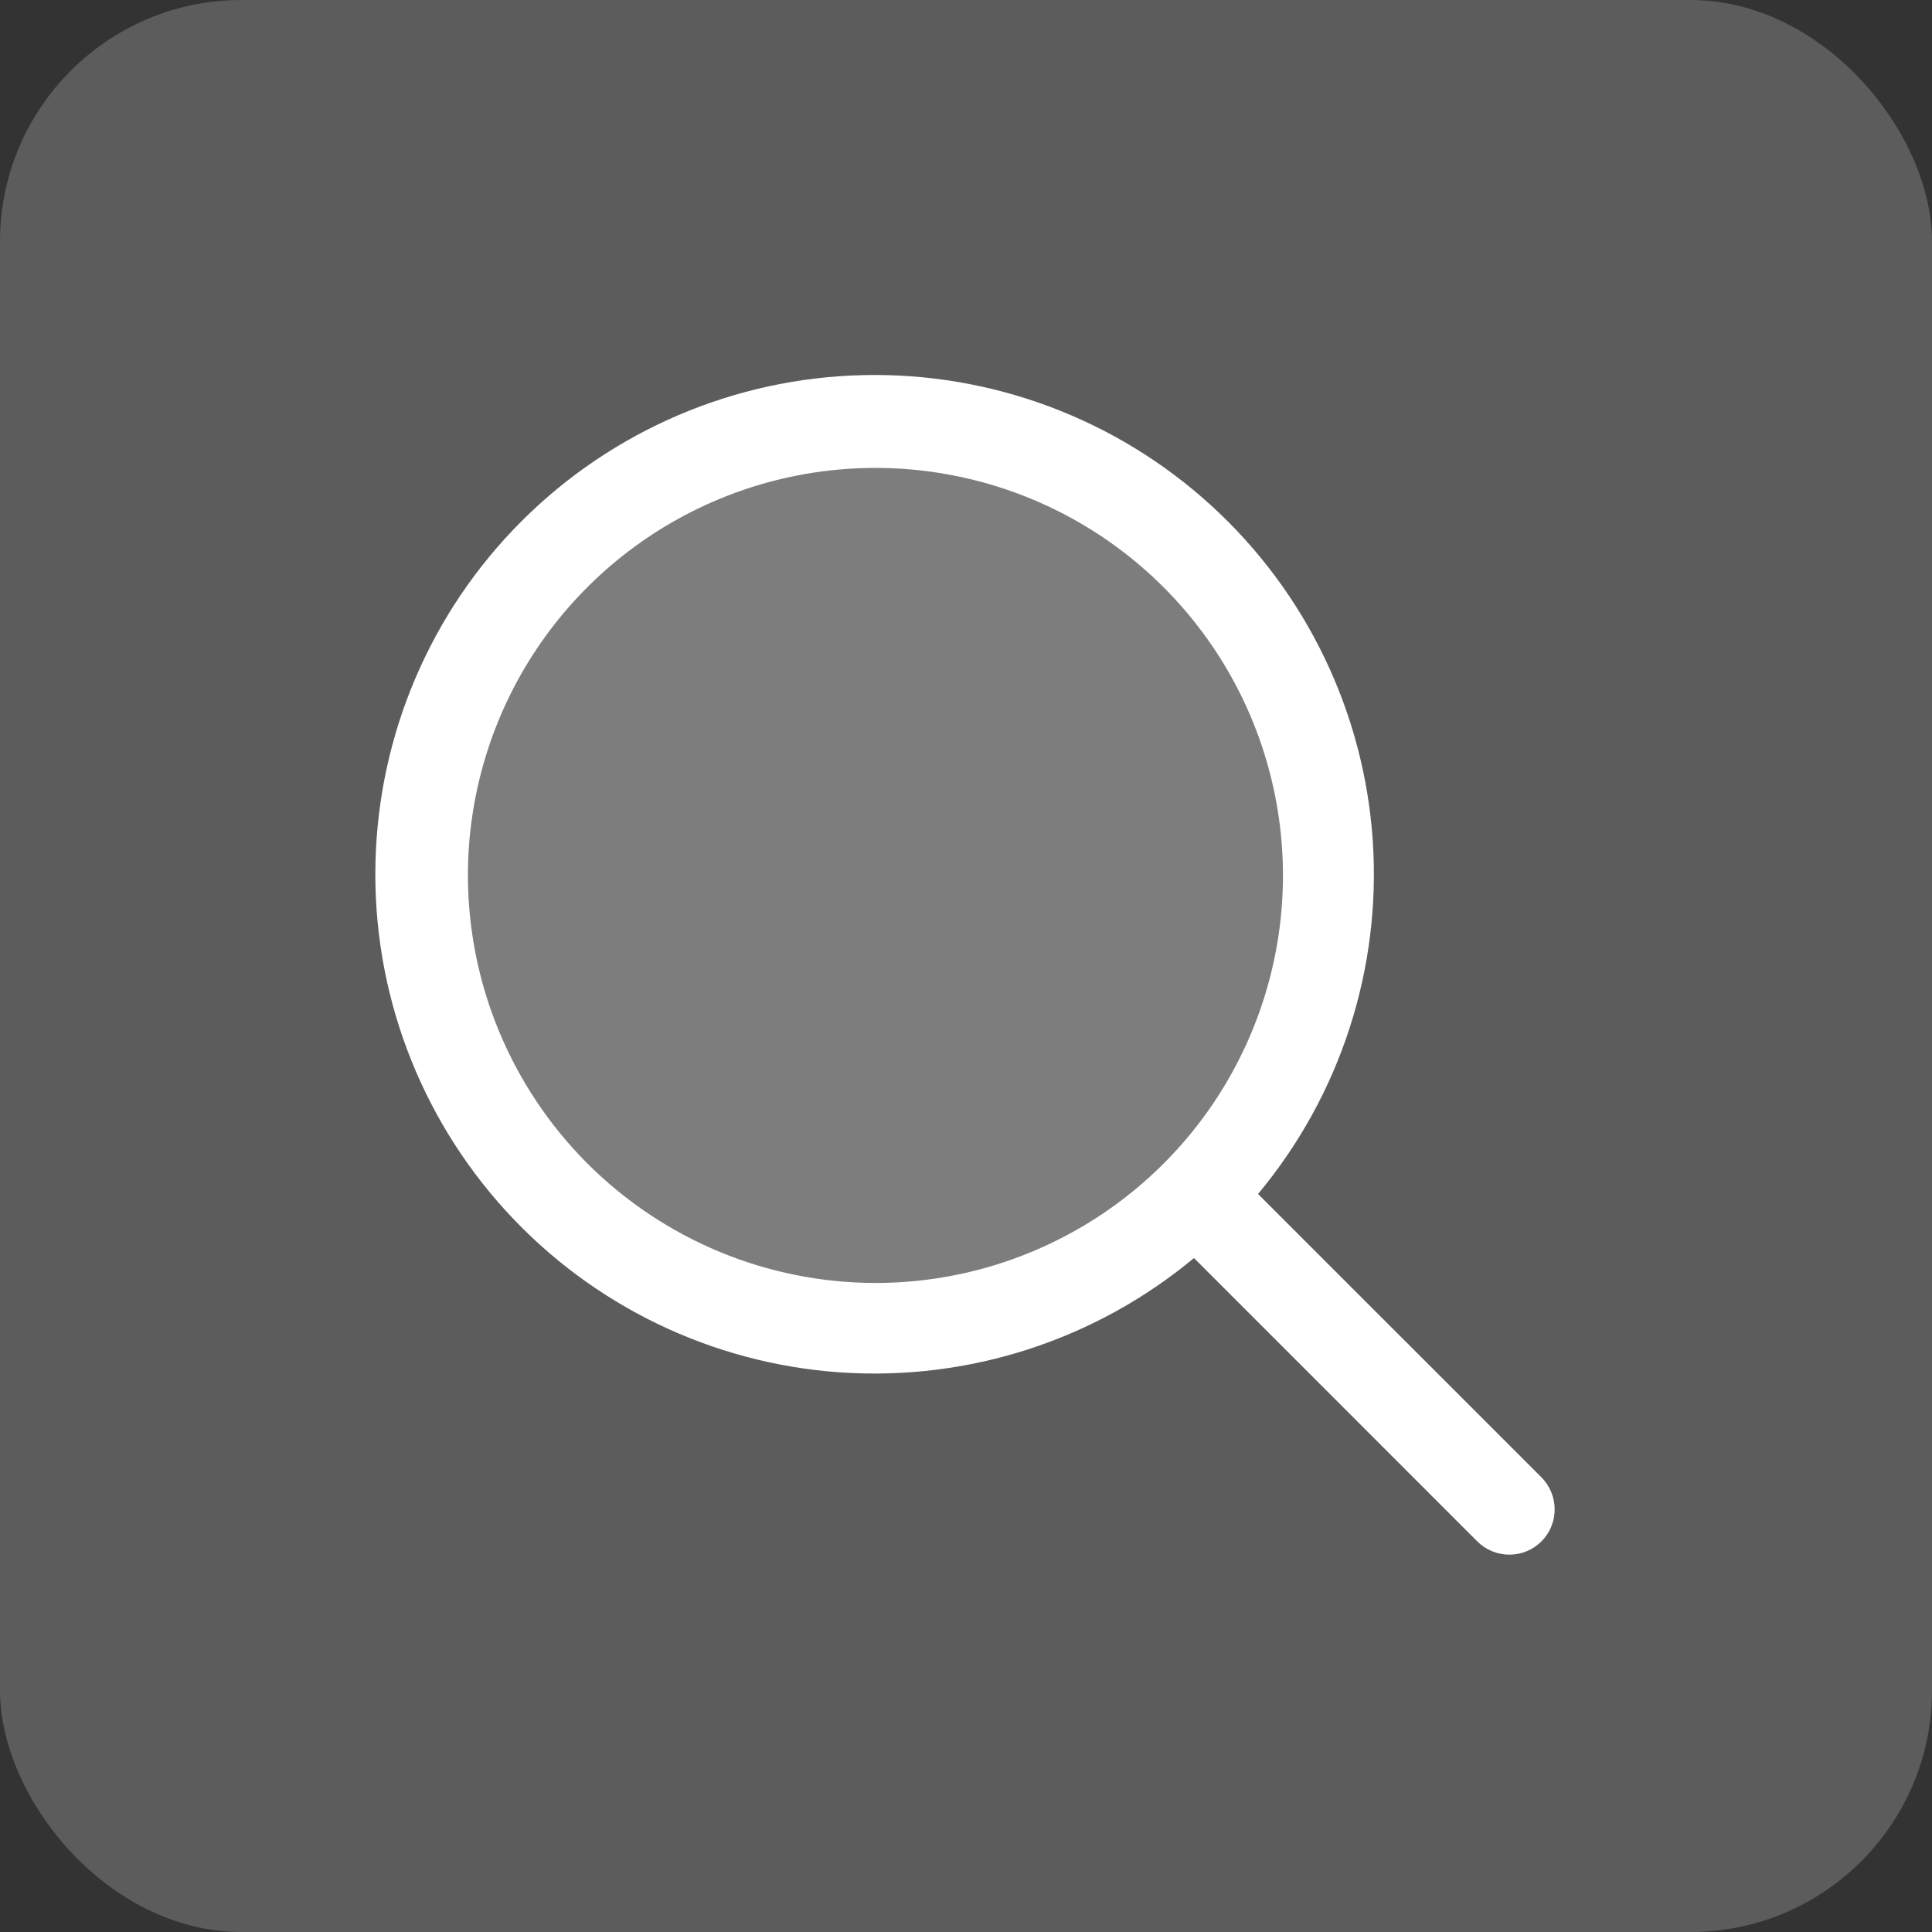 <svg xmlns="http://www.w3.org/2000/svg" width="32" height="32" viewBox="0 0 32 32" fill="none"><rect x="0" y="0" width="32" height="32" fill="#333333" stroke="none"/><rect width="32" height="32" rx="4" fill="white" fill-opacity="0.2"></rect><path opacity="0.2" d="M22 14.5C22 15.983 21.56 17.433 20.736 18.667C19.912 19.9 18.741 20.861 17.37 21.429C16 21.997 14.492 22.145 13.037 21.856C11.582 21.567 10.246 20.852 9.197 19.803C8.148 18.754 7.434 17.418 7.144 15.963C6.855 14.508 7.003 13 7.571 11.63C8.139 10.259 9.1 9.088 10.333 8.264C11.567 7.44 13.017 7 14.5 7C15.485 7 16.46 7.194 17.37 7.571C18.28 7.948 19.107 8.5 19.803 9.197C20.5 9.893 21.052 10.72 21.429 11.63C21.806 12.54 22 13.515 22 14.5Z" fill="white"></path><path d="M25.531 24.469L20.837 19.776C22.2 18.142 22.881 16.044 22.737 13.921C22.593 11.798 21.636 9.812 20.065 8.376C18.494 6.94 16.43 6.165 14.302 6.213C12.174 6.26 10.147 7.126 8.641 8.63C7.135 10.134 6.268 12.161 6.219 14.289C6.169 16.417 6.942 18.481 8.377 20.054C9.811 21.626 11.796 22.585 13.919 22.731C16.043 22.876 18.14 22.198 19.776 20.837L24.469 25.531C24.539 25.6 24.622 25.656 24.713 25.693C24.804 25.731 24.901 25.75 25 25.75C25.099 25.75 25.196 25.731 25.287 25.693C25.378 25.656 25.461 25.6 25.531 25.531C25.6 25.461 25.656 25.378 25.693 25.287C25.731 25.196 25.75 25.099 25.75 25C25.75 24.901 25.731 24.804 25.693 24.713C25.656 24.622 25.6 24.539 25.531 24.469ZM7.75 14.5C7.75 13.165 8.146 11.86 8.888 10.75C9.629 9.64 10.684 8.775 11.917 8.264C13.15 7.753 14.508 7.619 15.817 7.88C17.126 8.14 18.329 8.783 19.273 9.727C20.217 10.671 20.86 11.874 21.12 13.183C21.381 14.492 21.247 15.85 20.736 17.083C20.225 18.317 19.36 19.371 18.25 20.112C17.14 20.854 15.835 21.25 14.5 21.25C12.71 21.248 10.995 20.536 9.729 19.271C8.464 18.005 7.752 16.29 7.75 14.5Z" fill="white"></path></svg>